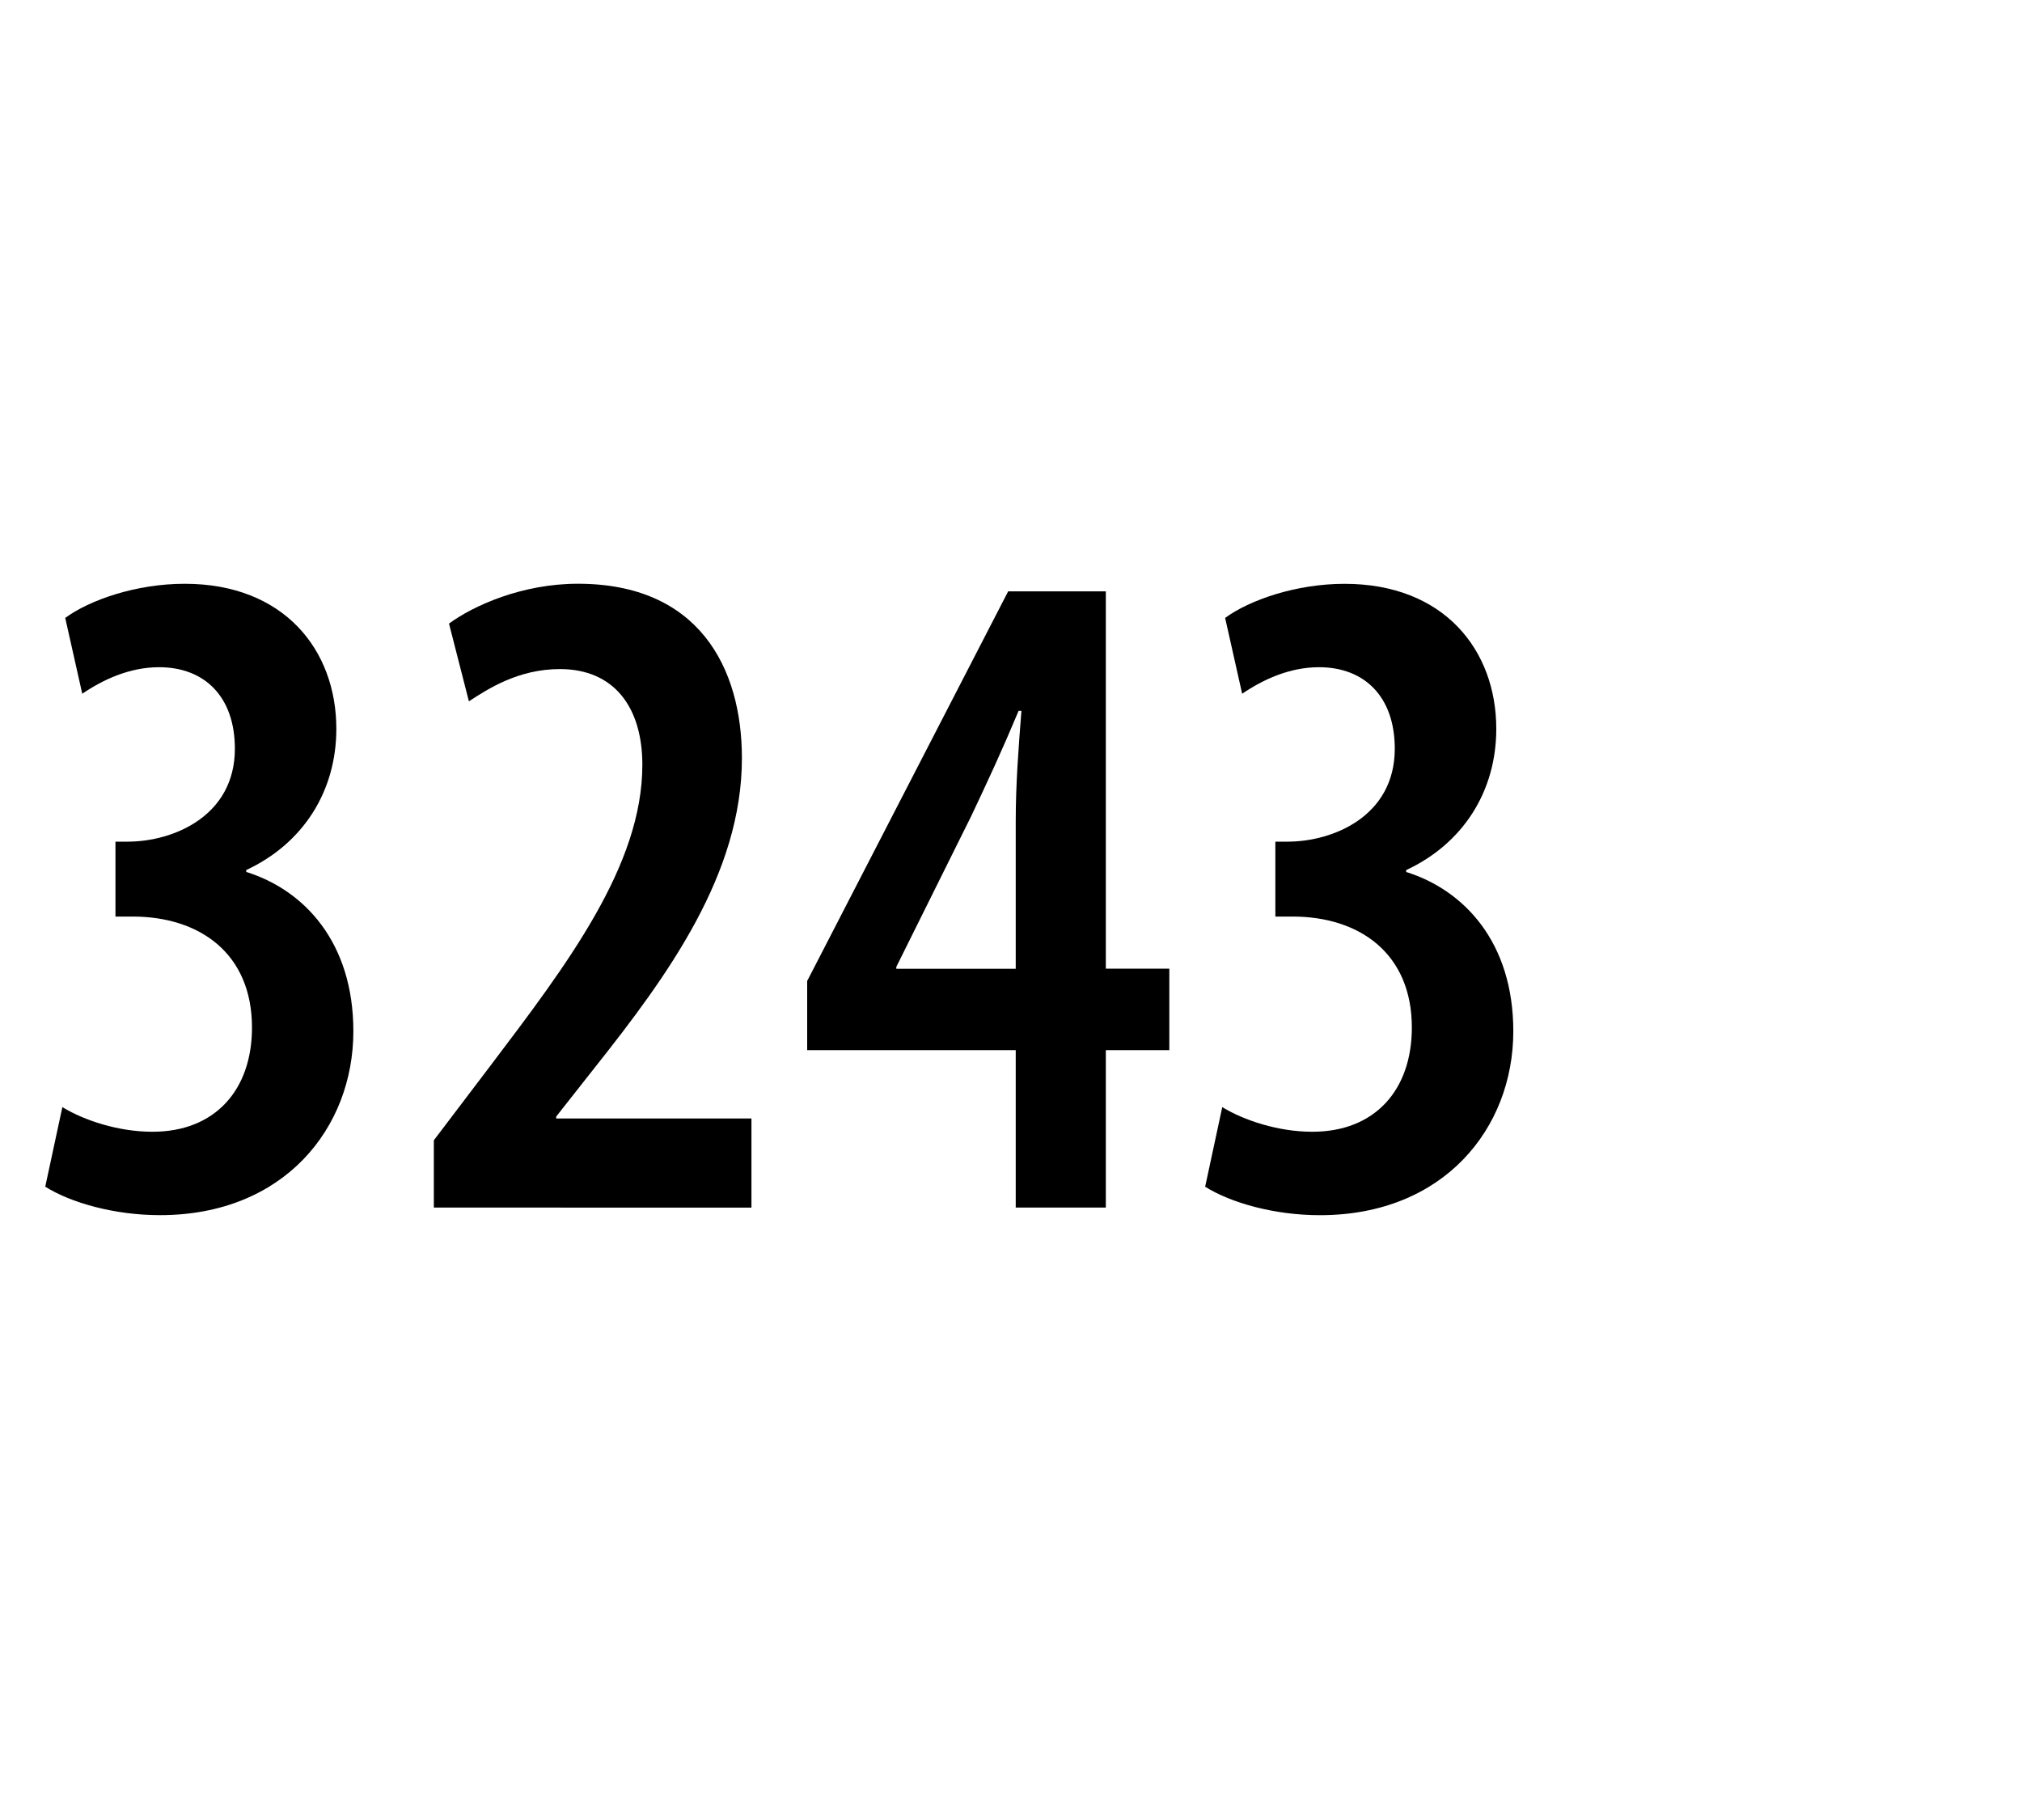 <?xml version="1.0" encoding="utf-8"?>
<!-- Generator: Adobe Illustrator 13.0.0, SVG Export Plug-In . SVG Version: 6.00 Build 14948)  -->
<!DOCTYPE svg PUBLIC "-//W3C//DTD SVG 1.1//EN" "http://www.w3.org/Graphics/SVG/1.1/DTD/svg11.dtd">
<svg version="1.1" id="Layer_1" xmlns="http://www.w3.org/2000/svg" xmlns:xlink="http://www.w3.org/1999/xlink" x="0px" y="0px"
	 width="50px" height="45px" viewBox="-25.667 47.167 50 45" enable-background="new -25.667 47.167 50 45" xml:space="preserve">
<rect x="-25.667" y="44.535" fill="#FFFFFF" width="50" height="49.666"/>
<g>
	<path d="M-24.125,74.541c0.539,0.328,1.383,0.609,2.228,0.609c1.547,0,2.461-1.031,2.461-2.578c0-1.828-1.289-2.743-2.954-2.743
		h-0.422v-1.852h0.304c1.125,0,2.649-0.632,2.649-2.297c0-1.289-0.75-2.016-1.875-2.016c-0.727,0-1.383,0.305-1.899,0.656
		l-0.421-1.875c0.609-0.446,1.757-0.844,2.954-0.844c2.461,0,3.75,1.641,3.75,3.586c0,1.547-0.821,2.836-2.228,3.492v0.047
		c1.43,0.446,2.649,1.735,2.649,3.938c0,2.391-1.711,4.548-4.783,4.548c-1.125,0-2.203-0.306-2.836-0.704L-24.125,74.541z"/>
	<path d="M-14.939,77.025v-1.664l1.406-1.853c1.899-2.507,3.75-4.945,3.75-7.43c0-1.43-0.703-2.368-2.039-2.368
		c-1.031,0-1.781,0.492-2.25,0.797l-0.492-1.922c0.61-0.446,1.806-0.985,3.188-0.985c2.977,0,4.055,2.063,4.055,4.313
		c0,2.86-1.828,5.369-3.632,7.642l-0.961,1.22v0.047h4.829v2.203H-14.939z"/>
	<path d="M-0.55,77.025v-3.892h-5.157v-1.711l4.97-9.634h2.415v9.33h1.57v2.015h-1.57v3.892H-0.55z M-0.55,71.119v-3.657
		c0-0.916,0.071-1.829,0.141-2.719h-0.07c-0.422,1.007-0.75,1.71-1.172,2.603l-1.852,3.727v0.047H-0.55z"/>
	<path d="M4.557,74.541c0.539,0.328,1.383,0.609,2.227,0.609c1.548,0,2.461-1.031,2.461-2.578c0-1.828-1.289-2.743-2.952-2.743H5.87
		v-1.852h0.305c1.125,0,2.648-0.632,2.648-2.297c0-1.289-0.75-2.016-1.875-2.016c-0.727,0-1.383,0.305-1.899,0.656l-0.421-1.875
		C5.237,62,6.385,61.602,7.582,61.602c2.462,0,3.751,1.641,3.751,3.586c0,1.547-0.821,2.836-2.228,3.492v0.047
		c1.429,0.446,2.649,1.735,2.649,3.938c0,2.391-1.711,4.548-4.783,4.548c-1.125,0-2.203-0.306-2.837-0.704L4.557,74.541z"/>
</g>
</svg>
